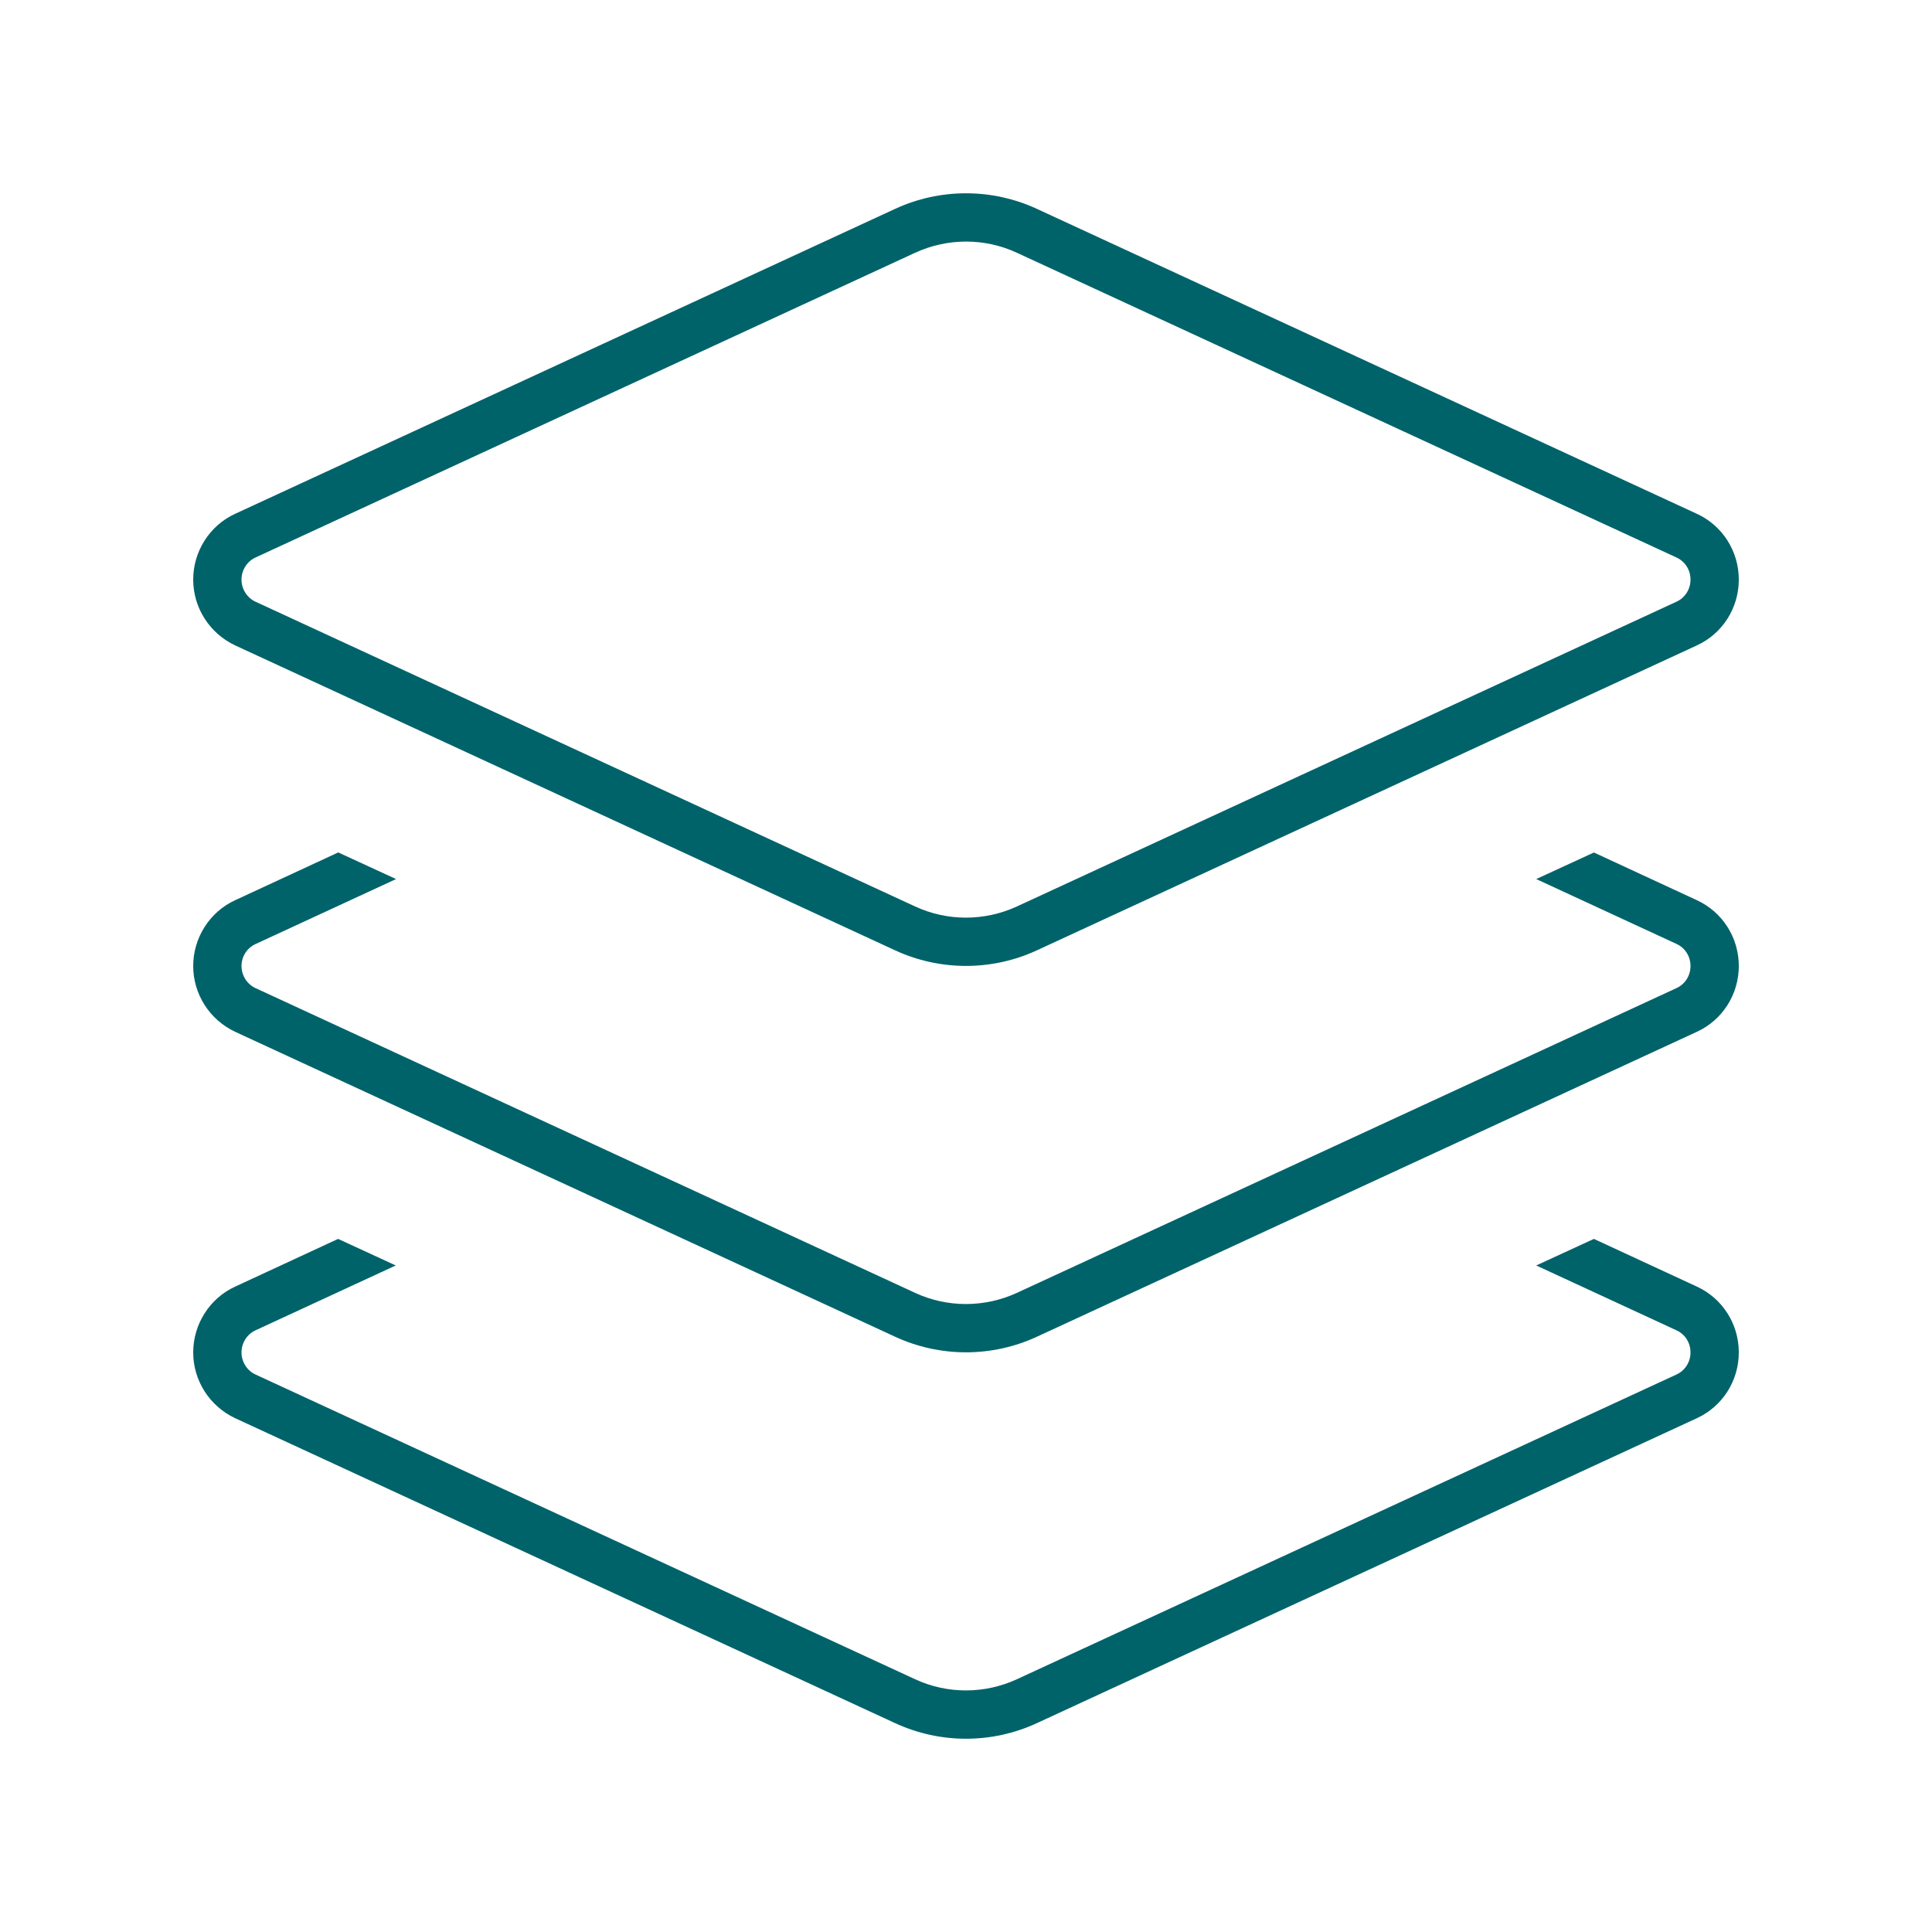 <svg width="80" height="80" viewBox="0 0 80 80" fill="none" xmlns="http://www.w3.org/2000/svg">
<path d="M42.1 10.463C40.775 9.85 39.237 9.85 37.9 10.463L10.575 23.087C10.225 23.25 10 23.613 10 24C10 24.388 10.225 24.75 10.575 24.913L9.738 26.725C8.675 26.225 8 25.163 8 24C8 22.837 8.675 21.762 9.738 21.275L37.062 8.65C38.925 7.788 41.075 7.788 42.938 8.65L70.263 21.275C71.325 21.762 72 22.825 72 24C72 25.175 71.325 26.238 70.263 26.725L42.938 39.35C41.075 40.212 38.925 40.212 37.062 39.35L9.738 26.725L10.575 24.913L37.9 37.538C39.225 38.15 40.763 38.15 42.1 37.538L69.425 24.913C69.775 24.75 70 24.4 70 24C70 23.6 69.775 23.25 69.425 23.087L42.1 10.463ZM14.012 35.3L16.4 36.4L10.588 39.088C10.225 39.25 10 39.612 10 40C10 40.388 10.225 40.75 10.575 40.913L37.9 53.538C39.225 54.15 40.763 54.15 42.1 53.538L69.425 40.913C69.775 40.75 70 40.4 70 40C70 39.6 69.775 39.25 69.425 39.088L63.612 36.4L66 35.3L70.263 37.275C71.325 37.763 72 38.825 72 40C72 41.175 71.325 42.237 70.263 42.725L42.938 55.35C41.075 56.212 38.925 56.212 37.062 55.35L9.738 42.725C8.675 42.225 8 41.163 8 40C8 38.837 8.675 37.763 9.738 37.275L14 35.3H14.012ZM9.738 53.275L14 51.3L16.387 52.4L10.575 55.088C10.225 55.25 10 55.612 10 56C10 56.388 10.225 56.75 10.575 56.913L37.9 69.537C39.225 70.15 40.763 70.15 42.1 69.537L69.425 56.913C69.775 56.75 70 56.4 70 56C70 55.6 69.775 55.25 69.425 55.088L63.612 52.4L66 51.3L70.263 53.275C71.325 53.763 72 54.825 72 56C72 57.175 71.325 58.237 70.263 58.725L42.938 71.35C41.075 72.213 38.925 72.213 37.062 71.35L9.738 58.725C8.675 58.225 8 57.163 8 56C8 54.838 8.675 53.763 9.738 53.275Z" fill="#01636A"/>
</svg>
